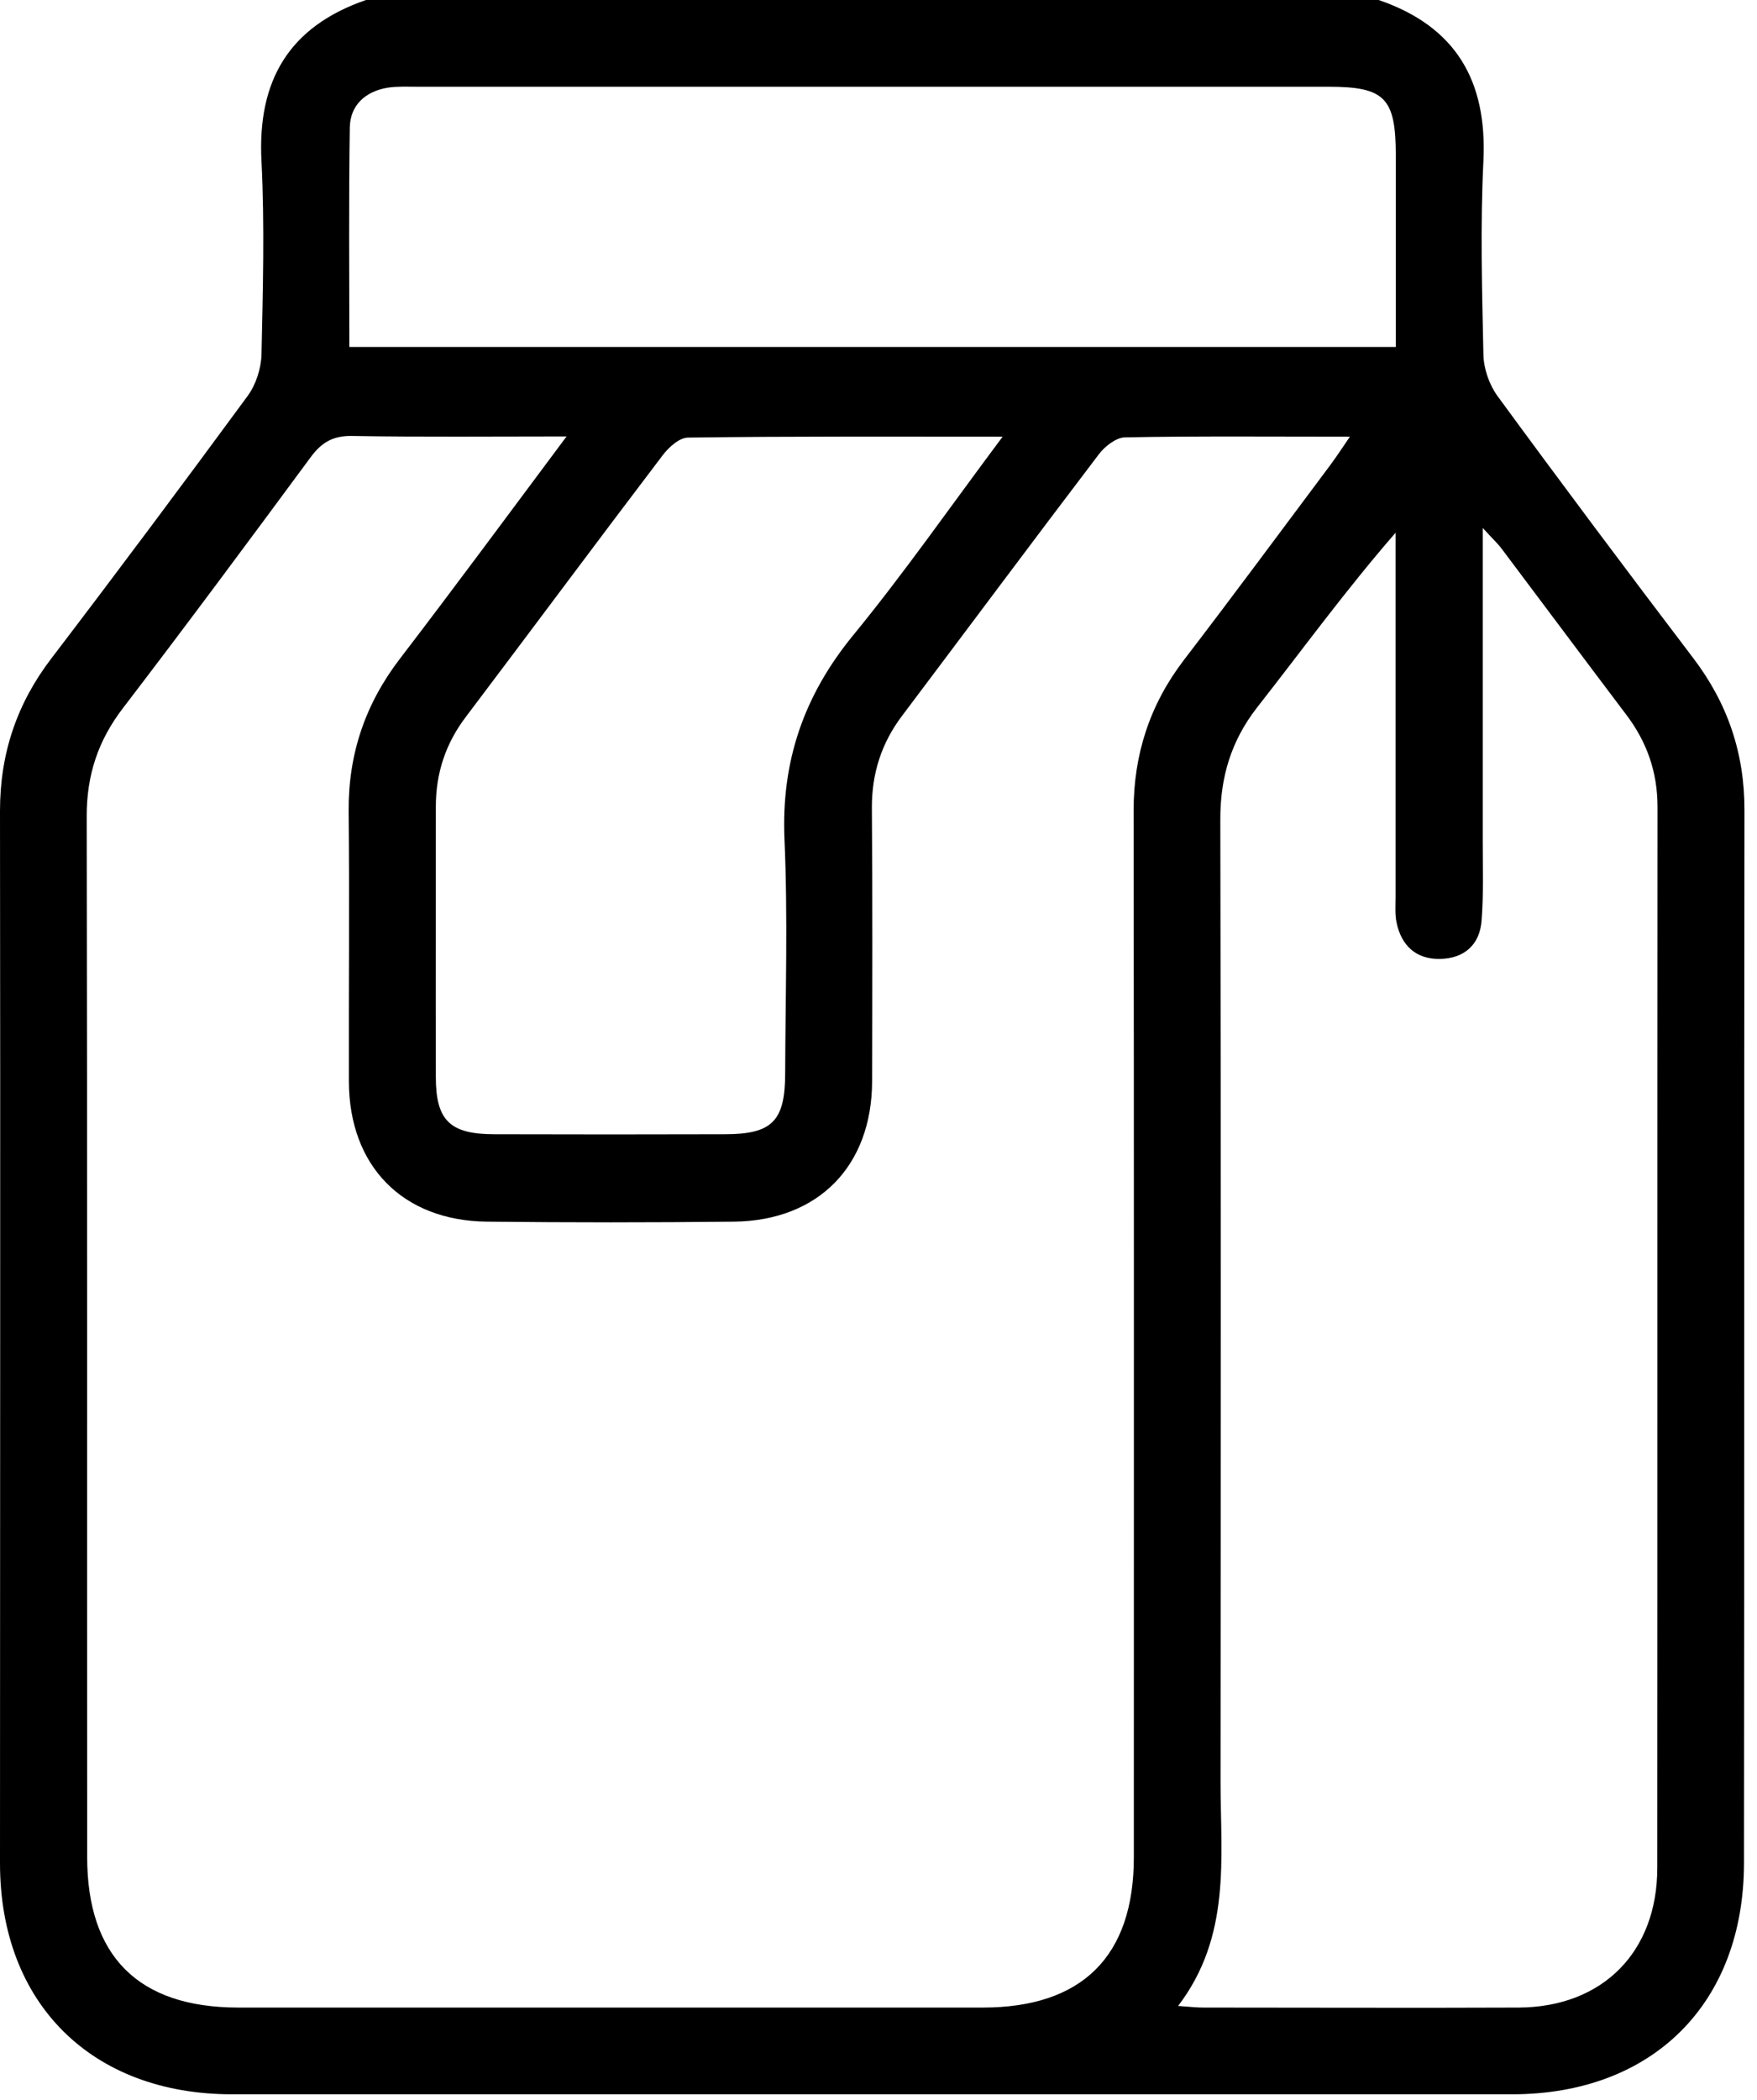 <svg width="77" height="92" viewBox="0 0 77 92" fill="none" xmlns="http://www.w3.org/2000/svg">
<path d="M60.42 0C63.8 1.16 65.18 3.53 65.01 7.06C64.87 9.88 64.95 12.71 65.01 15.53C65.02 16.14 65.26 16.84 65.62 17.34C68.44 21.19 71.3 25.01 74.19 28.81C75.71 30.8 76.46 33 76.45 35.51C76.43 50.88 76.45 66.25 76.43 81.63C76.42 87.78 72.42 91.75 66.26 91.75C47.56 91.75 28.87 91.75 10.17 91.75C4.02 91.75 0 87.77 0 81.63C0 66.26 0.02 50.89 0 35.52C0 33.01 0.74 30.81 2.27 28.82C5.17 25.02 8.02 21.2 10.85 17.35C11.21 16.86 11.44 16.16 11.46 15.54C11.52 12.72 11.6 9.88 11.46 7.07C11.27 3.53 12.67 1.16 16.04 0C30.83 0 45.63 0 60.42 0ZM24.83 19.12C21.49 19.12 18.47 19.15 15.44 19.1C14.59 19.08 14.08 19.39 13.6 20.05C10.89 23.72 8.17 27.39 5.39 31.02C4.3 32.44 3.8 33.95 3.8 35.74C3.83 50.94 3.81 66.15 3.82 81.35C3.82 85.7 6.06 87.94 10.42 87.95C21.3 87.95 32.19 87.95 43.07 87.95C47.43 87.95 49.69 85.7 49.69 81.37C49.69 66.08 49.7 50.8 49.68 35.51C49.68 33.05 50.39 30.87 51.88 28.92C54.05 26.09 56.17 23.22 58.31 20.36C58.56 20.02 58.8 19.66 59.16 19.13C55.68 19.13 52.49 19.1 49.3 19.16C48.91 19.17 48.41 19.56 48.15 19.91C45.26 23.71 42.41 27.54 39.54 31.35C38.63 32.55 38.2 33.89 38.21 35.41C38.24 39.4 38.23 43.39 38.22 47.37C38.21 51.07 35.88 53.47 32.18 53.52C28.57 53.56 24.95 53.56 21.34 53.52C17.64 53.48 15.3 51.08 15.29 47.38C15.28 43.43 15.32 39.49 15.28 35.54C15.26 33.03 16.01 30.83 17.54 28.84C19.93 25.72 22.27 22.55 24.83 19.12ZM51.63 87.88C52.18 87.92 52.46 87.95 52.73 87.95C57.34 87.95 61.95 87.97 66.56 87.95C70.24 87.93 72.63 85.51 72.63 81.83C72.64 66.34 72.63 50.84 72.64 35.35C72.64 33.83 72.18 32.51 71.27 31.31C69.44 28.89 67.63 26.46 65.81 24.04C65.63 23.8 65.4 23.59 64.98 23.13C64.98 23.83 64.98 24.23 64.98 24.63C64.98 28.7 64.98 32.77 64.98 36.84C64.98 38 65.02 39.17 64.93 40.33C64.85 41.4 64.16 41.99 63.11 42.01C62.06 42.03 61.41 41.43 61.2 40.4C61.13 40.04 61.16 39.66 61.16 39.28C61.16 34.38 61.16 29.48 61.16 24.58C61.16 24.17 61.16 23.76 61.16 23.34C58.96 25.87 57.08 28.46 55.11 30.97C53.95 32.45 53.47 34.06 53.48 35.93C53.51 49.97 53.5 64.01 53.49 78.05C53.49 81.39 53.97 84.81 51.63 87.88ZM61.17 15.2C61.17 12.36 61.17 9.58 61.17 6.81C61.17 4.29 60.69 3.8 58.22 3.8C44.89 3.8 31.56 3.8 18.24 3.8C17.83 3.8 17.4 3.78 17 3.84C16.02 4 15.35 4.6 15.33 5.58C15.28 8.77 15.31 11.95 15.31 15.2C30.6 15.2 45.78 15.2 61.17 15.2ZM43.94 19.13C39.12 19.13 34.64 19.11 30.16 19.17C29.77 19.17 29.3 19.6 29.03 19.96C26.14 23.76 23.3 27.59 20.42 31.4C19.53 32.57 19.1 33.87 19.1 35.34C19.1 39.29 19.09 43.23 19.1 47.18C19.1 49.09 19.72 49.69 21.67 49.69C25.03 49.7 28.4 49.7 31.76 49.69C33.84 49.69 34.41 49.12 34.41 47.01C34.42 43.6 34.53 40.19 34.38 36.79C34.23 33.37 35.22 30.48 37.39 27.83C39.62 25.11 41.63 22.22 43.94 19.13Z" fill="black"/>
</svg>
